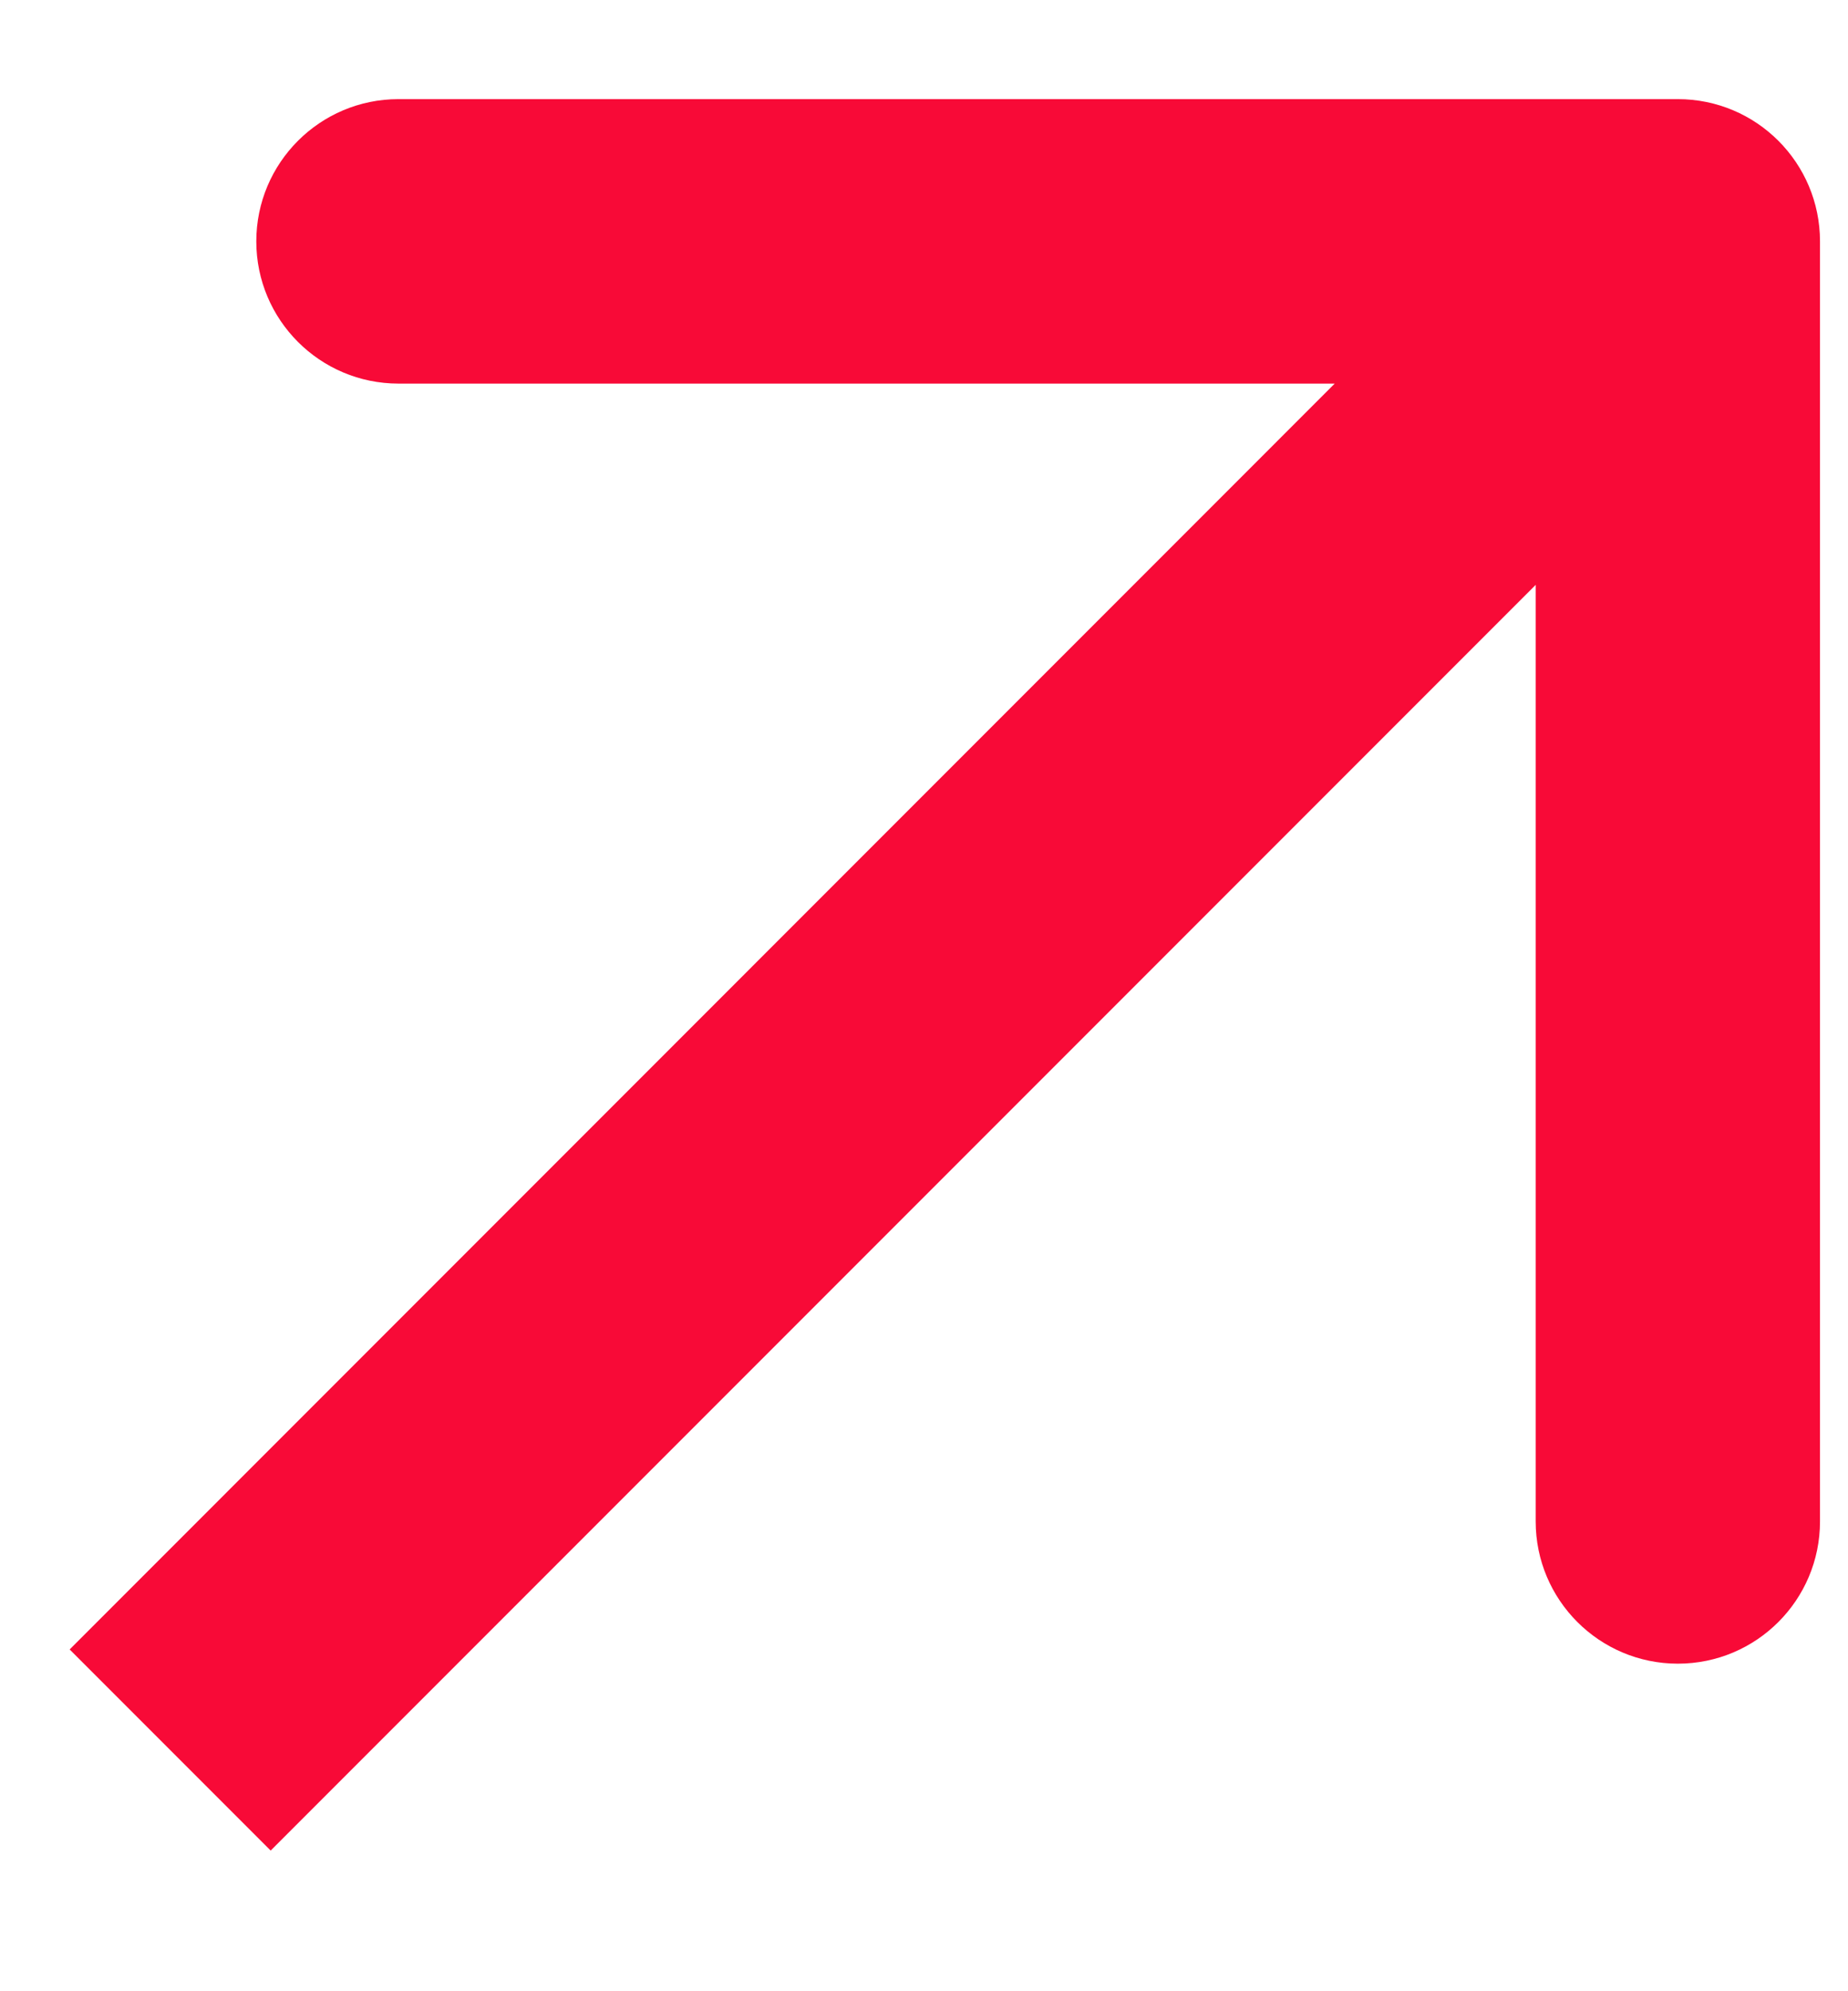 <svg width="13" height="14" viewBox="0 0 13 14" fill="none" xmlns="http://www.w3.org/2000/svg">
<path d="M12.803 1.697C12.803 1.145 12.356 0.697 11.803 0.697H2.803C2.251 0.697 1.803 1.145 1.803 1.697C1.803 2.249 2.251 2.697 2.803 2.697H10.803V10.697C10.803 11.249 11.251 11.697 11.803 11.697C12.356 11.697 12.803 11.249 12.803 10.697V1.697ZM1.904 13.011L12.511 2.404L11.096 0.99L0.49 11.597L1.904 13.011Z" fill="#F80A37"/>
</svg>
